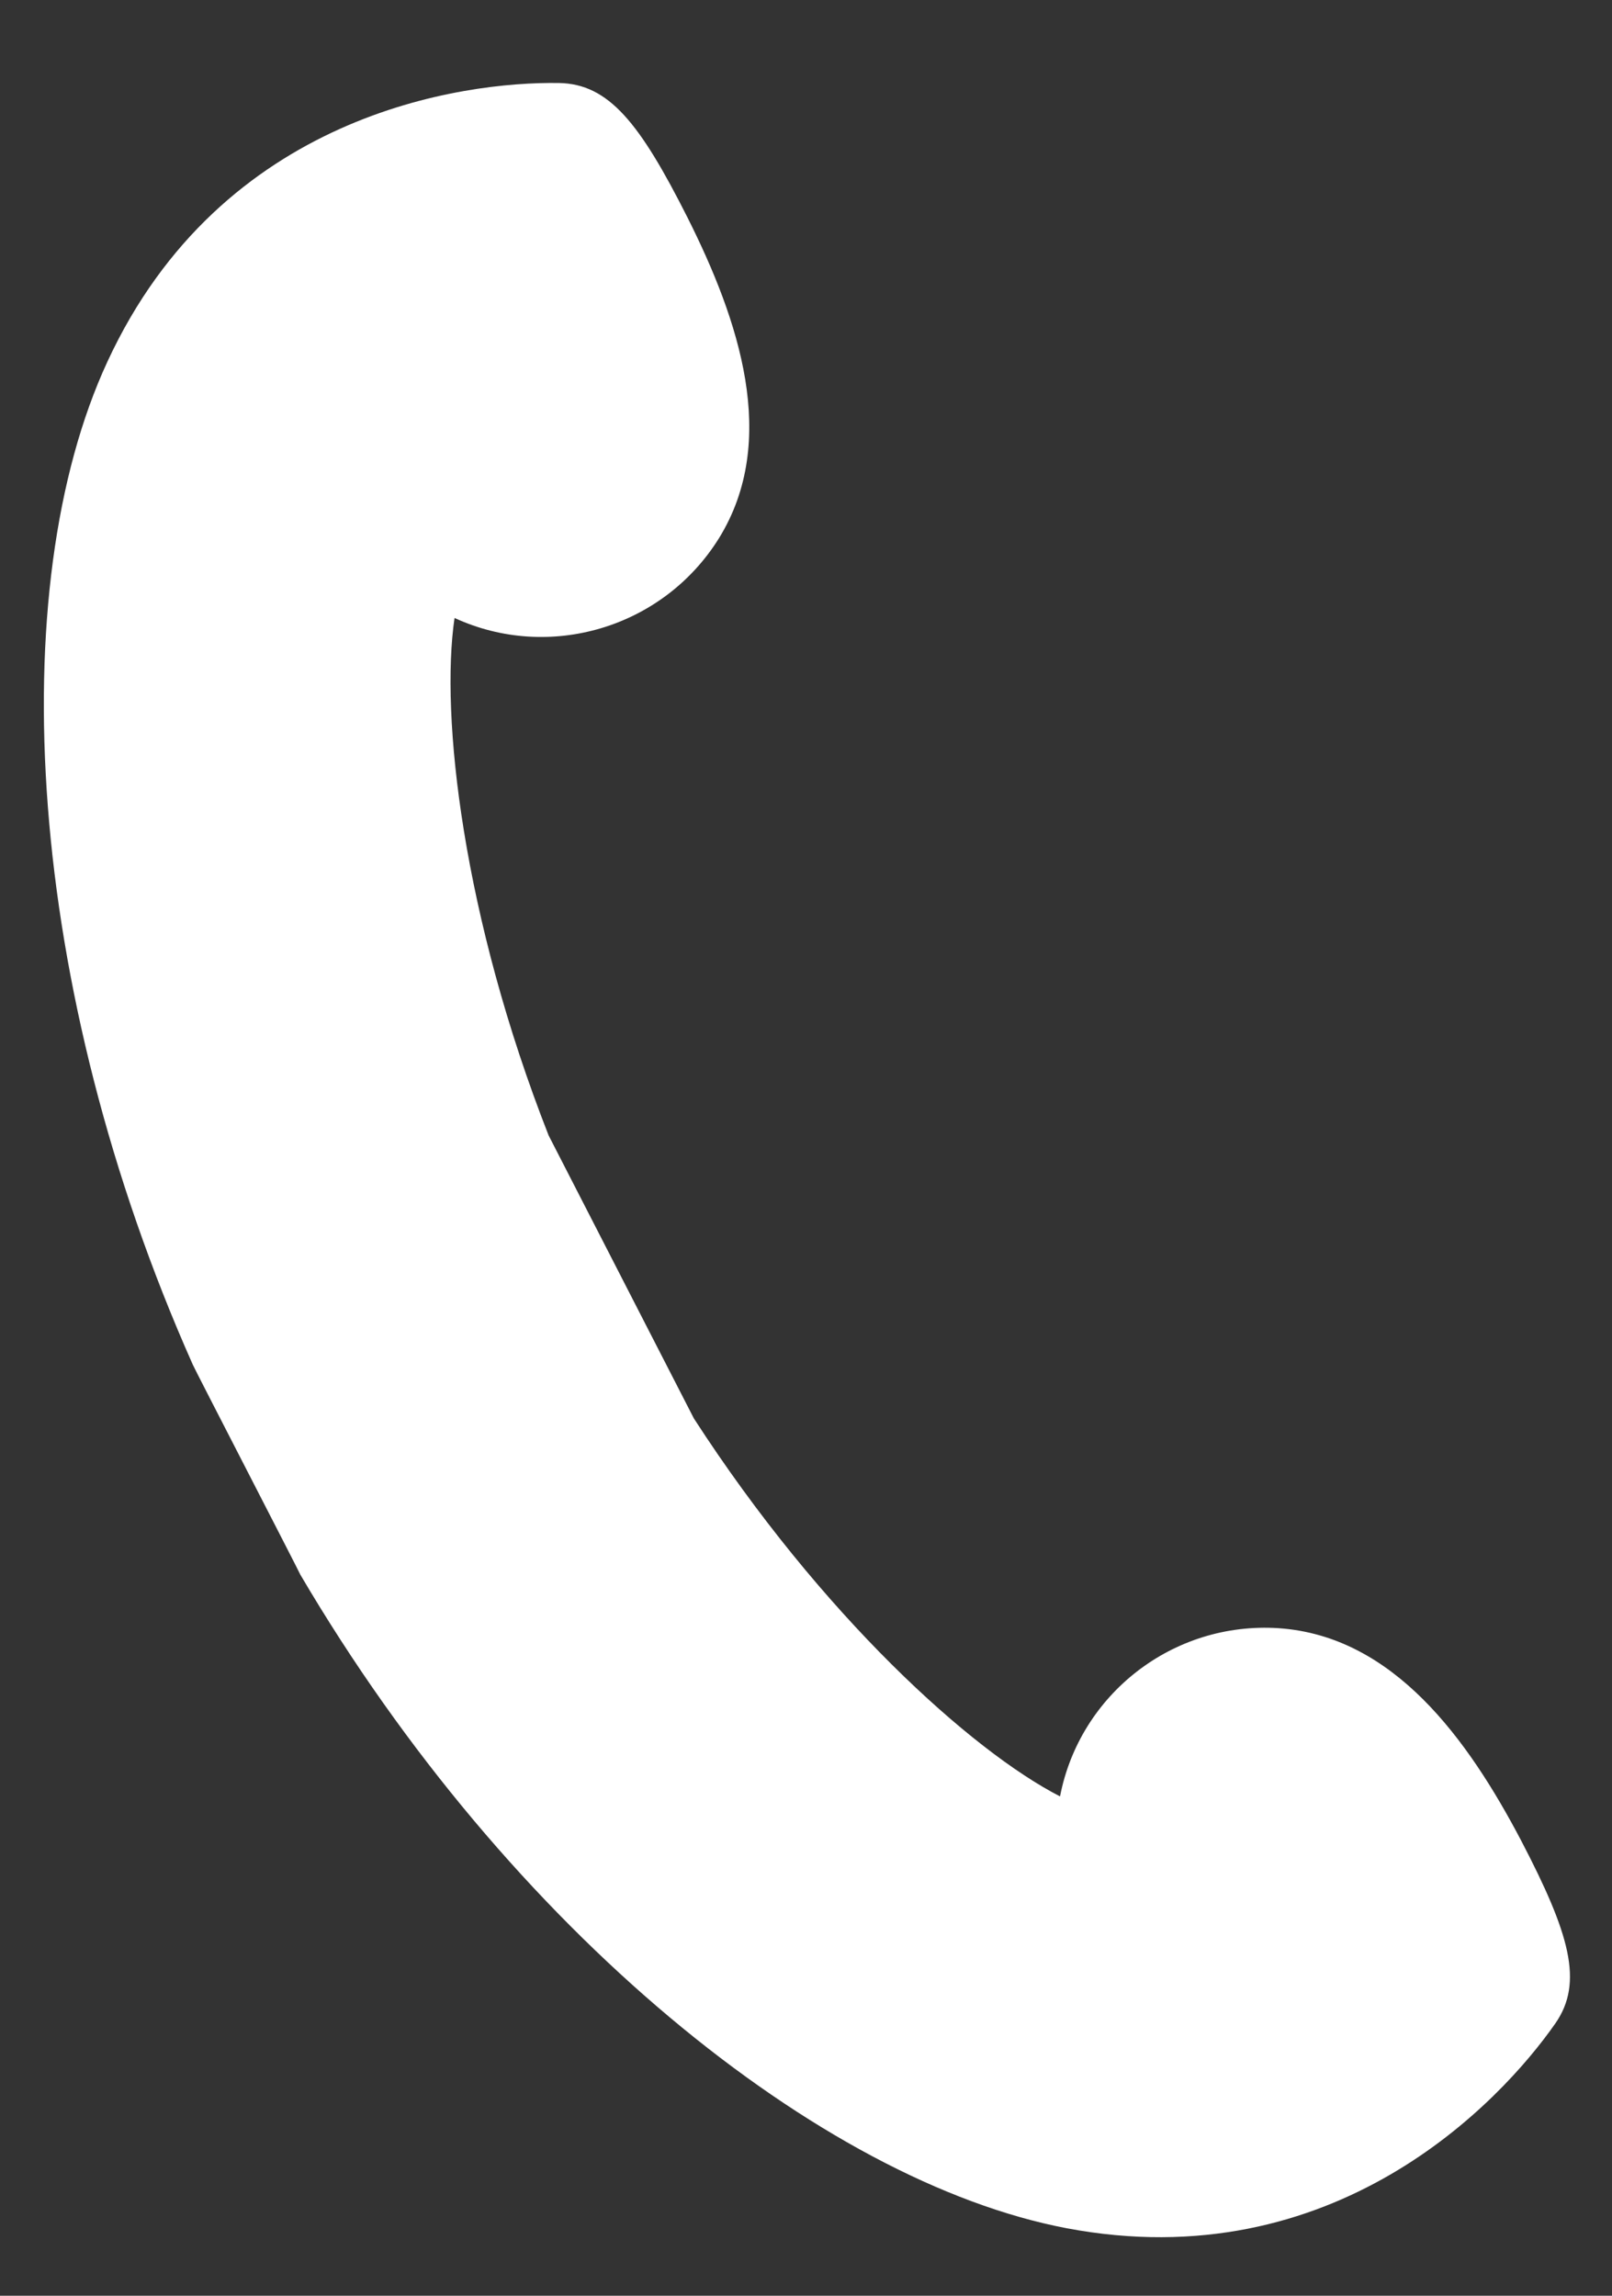<?xml version="1.0" encoding="utf-8"?>
<!-- Generator: Adobe Illustrator 15.0.0, SVG Export Plug-In . SVG Version: 6.00 Build 0)  -->
<!DOCTYPE svg PUBLIC "-//W3C//DTD SVG 1.1//EN" "http://www.w3.org/Graphics/SVG/1.1/DTD/svg11.dtd">
<svg version="1.1" id="圖層_1" xmlns="http://www.w3.org/2000/svg" xmlns:xlink="http://www.w3.org/1999/xlink" x="0px" y="0px"
	 width="28.875px" height="41.125px" viewBox="0 0 28.875 41.125" enable-background="new 0 0 28.875 41.125" xml:space="preserve">
<rect x="0" y="0" width="28.875" height="41.125" fill="#333333" stroke="none"/>
<path fill="#FFFFFF" d="M27.862,36.244c0.508-0.732,0.255-1.606-0.614-3.272c-0.958-1.823-2.287-3.663-4.341-3.805
	c-1.902-0.126-3.568,1.189-3.919,3.013c-1.58-0.811-4.271-3.233-6.559-6.771l-2.602-5.07c-1.537-3.915-1.943-7.516-1.685-9.269
	c1.685,0.778,3.729,0.189,4.737-1.429c1.083-1.754,0.36-3.904-0.566-5.748c-0.85-1.685-1.406-2.39-2.299-2.406
	c-1.738-0.028-6.041,0.558-8.09,4.992c-1.876,4.05-1.479,11.207,1.529,17.966c0.002,0.021,1.923,3.74,1.925,3.76
	c3.75,6.382,9.329,10.872,13.725,11.71C23.888,40.822,26.87,37.669,27.862,36.244z"/>
</svg>
